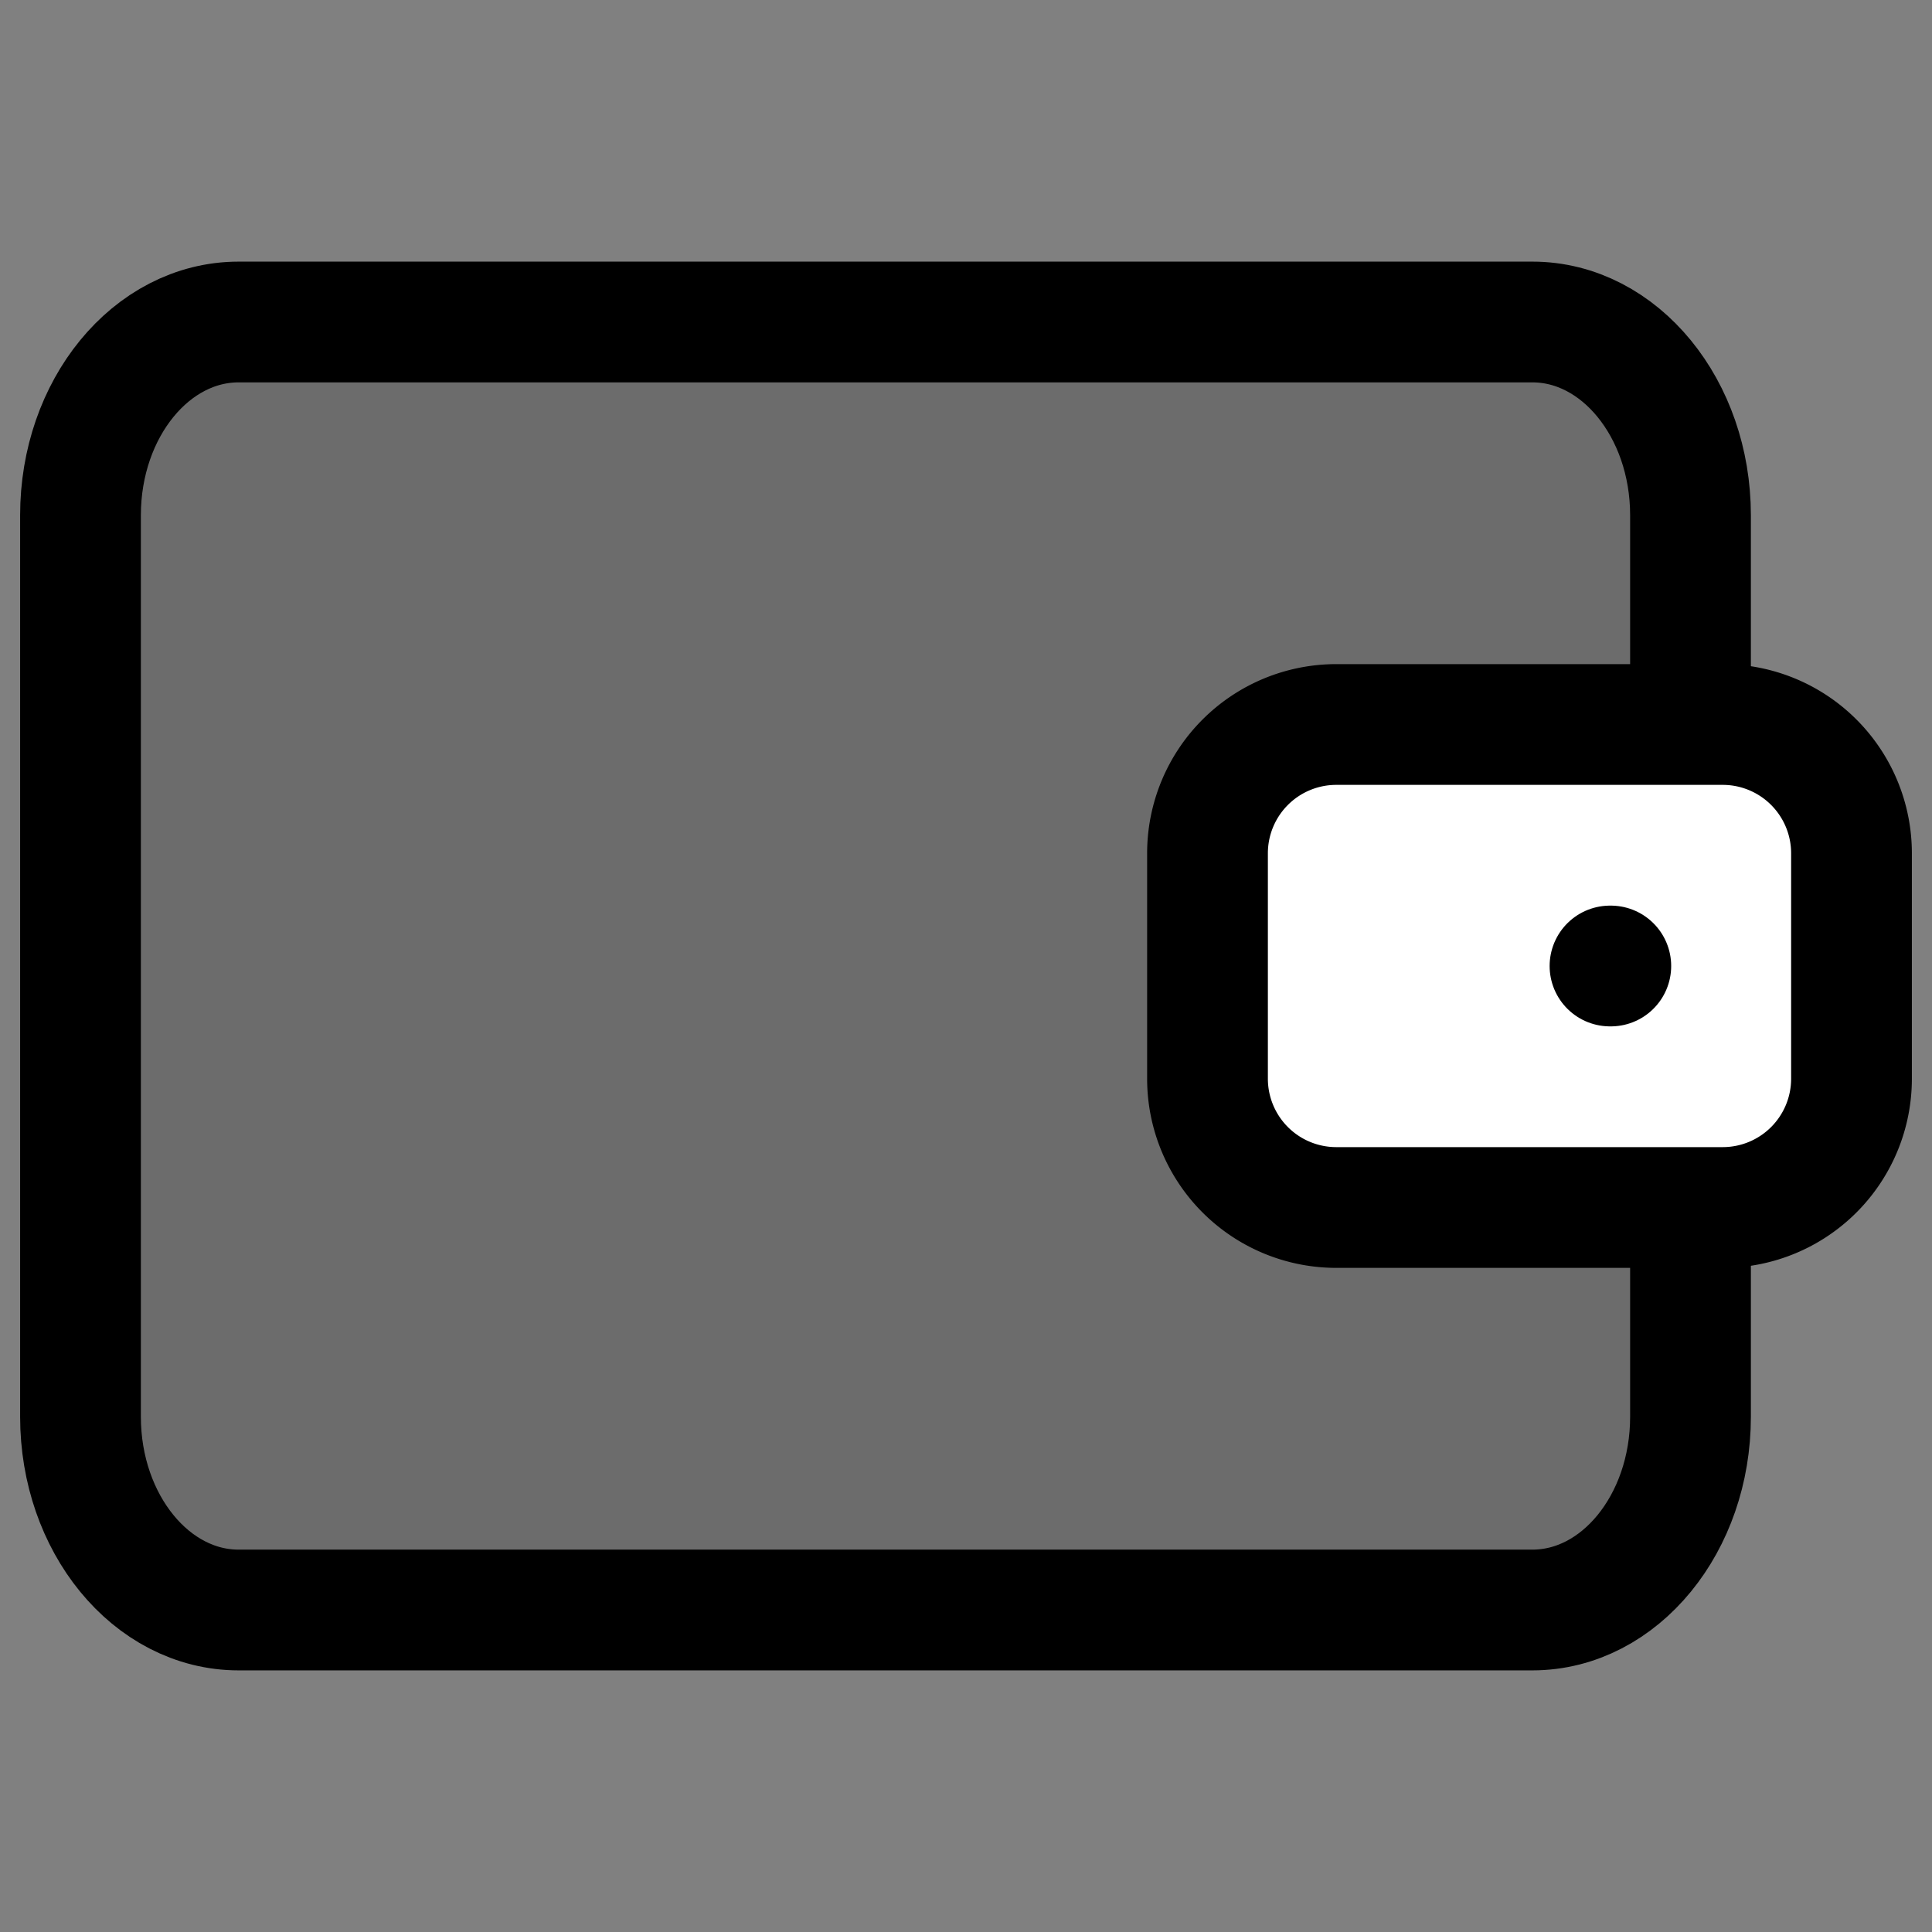 <?xml version="1.0" encoding="utf-8"?><!-- Uploaded to: SVG Repo, www.svgrepo.com, Generator: SVG Repo Mixer Tools -->
<svg width="800px" height="800px" viewBox="0 0 24 24" fill="none" xmlns="http://www.w3.org/2000/svg"><rect x="0" y="0" width="24" height="24" fill="#808080" stroke="none"/><path d="M18.6 4H3.4A2.4 2.4 0 0 0 1 6.4v11.2A2.4 2.4 0 0 0 3.4 20h15.2a2.4 2.4 0 0 0 2.4-2.4V6.4A2.4 2.4 0 0 0 18.6 4Z" fill="#000000" fill-opacity=".16"/><path d="M21 9V6.4c0-1.325-.88-2.4-1.964-2.4H2.964C1.879 4 1 5.075 1 6.4v11.2c0 1.325.88 2.4 1.964 2.4h16.072C20.121 20 21 18.925 21 17.6V15" stroke="#000000" stroke-width="1.5" stroke-miterlimit="10" stroke-linecap="round" stroke-linejoin="round"/><path d="M21.4 9h-4.8a1.6 1.6 0 0 0-1.6 1.6v2.8a1.6 1.6 0 0 0 1.6 1.6h4.8a1.6 1.6 0 0 0 1.6-1.6v-2.8A1.6 1.6 0 0 0 21.4 9Z" fill="#ffffff" stroke="#000000" stroke-width="1.5" stroke-miterlimit="10"/><path d="M20 12h.01" stroke="#000000" stroke-width="1.5" stroke-linecap="round" stroke-linejoin="round"/></svg>